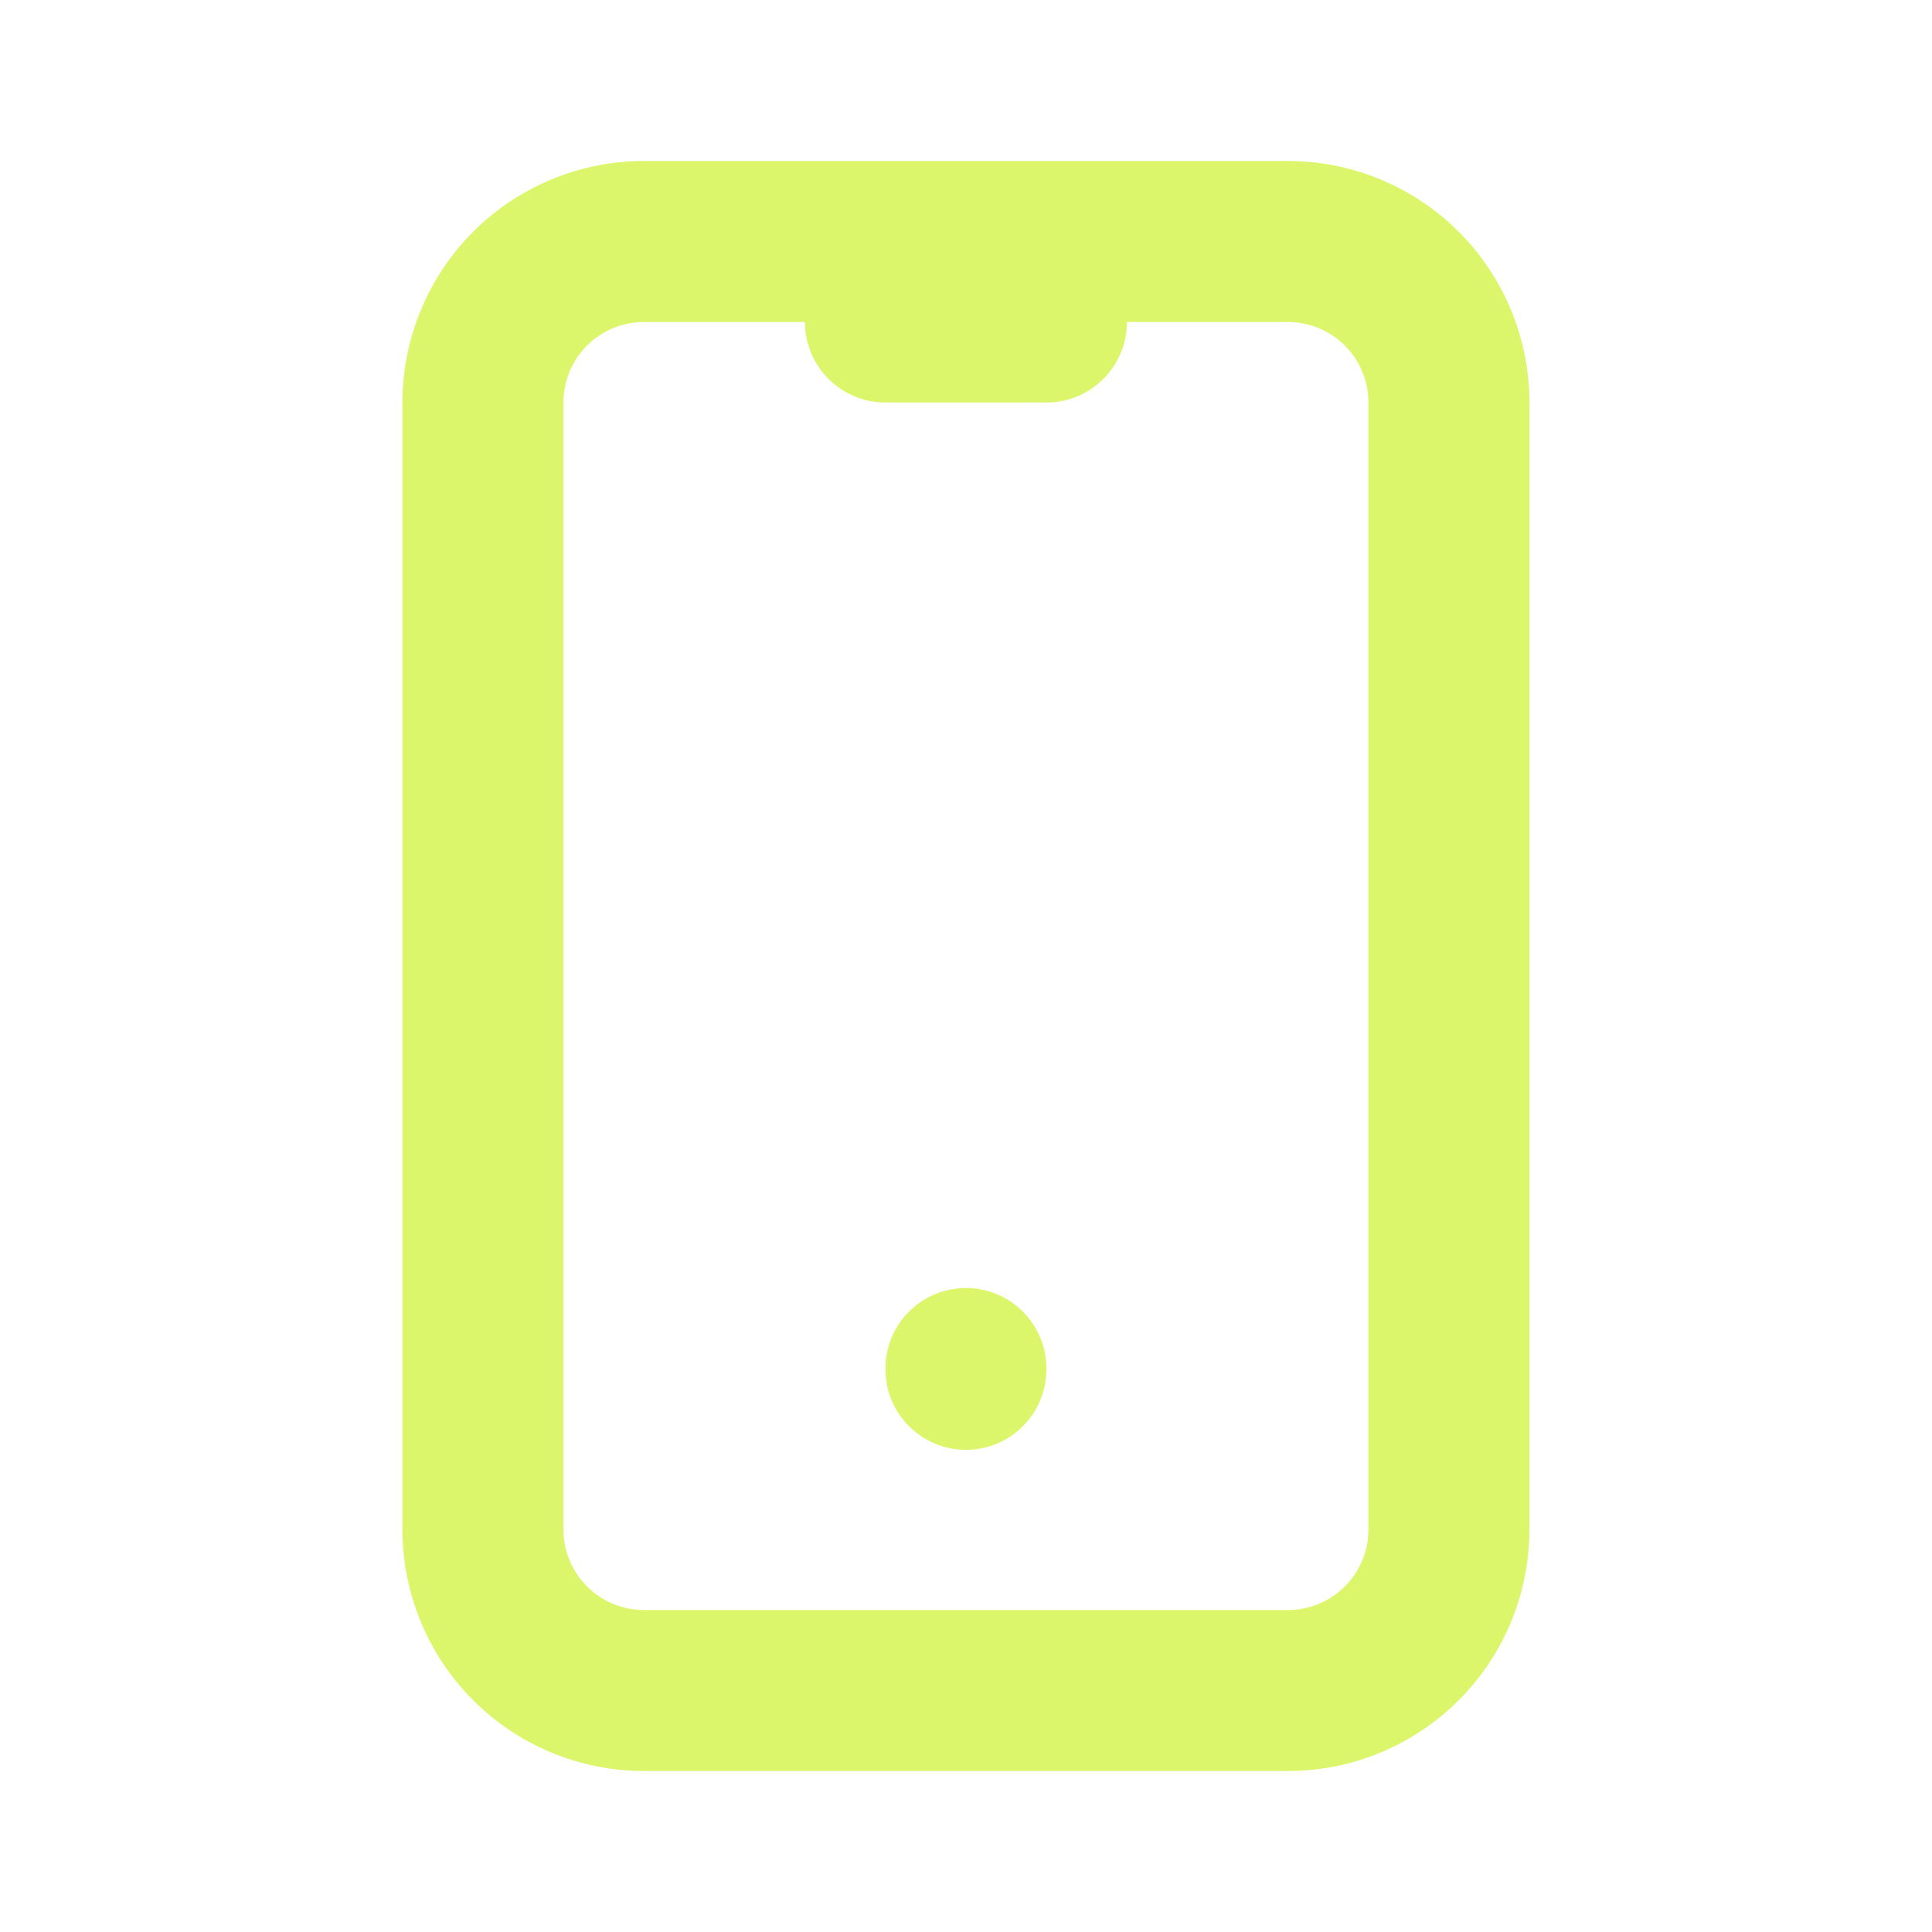 <svg width="40" height="40" viewBox="0 0 40 40" fill="none" xmlns="http://www.w3.org/2000/svg">
<path fill-rule="evenodd" clip-rule="evenodd" d="M13.332 6.667C12.89 6.667 12.466 6.842 12.153 7.155C11.841 7.468 11.665 7.891 11.665 8.334V31.667C11.665 32.109 11.841 32.533 12.153 32.845C12.466 33.158 12.89 33.334 13.332 33.334H26.665C27.107 33.334 27.531 33.158 27.844 32.845C28.156 32.533 28.332 32.109 28.332 31.667V8.334C28.332 7.891 28.156 7.468 27.844 7.155C27.531 6.842 27.107 6.667 26.665 6.667H23.332C23.332 7.587 22.586 8.334 21.665 8.334H18.332C17.412 8.334 16.665 7.587 16.665 6.667H13.332ZM9.796 4.798C10.734 3.86 12.006 3.333 13.332 3.333H26.665C27.991 3.333 29.263 3.86 30.201 4.798C31.139 5.736 31.665 7.007 31.665 8.334V31.667C31.665 32.993 31.139 34.265 30.201 35.202C29.263 36.14 27.991 36.667 26.665 36.667H13.332C12.006 36.667 10.734 36.14 9.796 35.202C8.859 34.265 8.332 32.993 8.332 31.667V8.334C8.332 7.007 8.859 5.736 9.796 4.798ZM19.999 26.667C20.919 26.667 21.665 27.413 21.665 28.334V28.35C21.665 29.271 20.919 30.017 19.999 30.017C19.078 30.017 18.332 29.271 18.332 28.35V28.334C18.332 27.413 19.078 26.667 19.999 26.667Z" fill="#DCF66B"/>
</svg>
